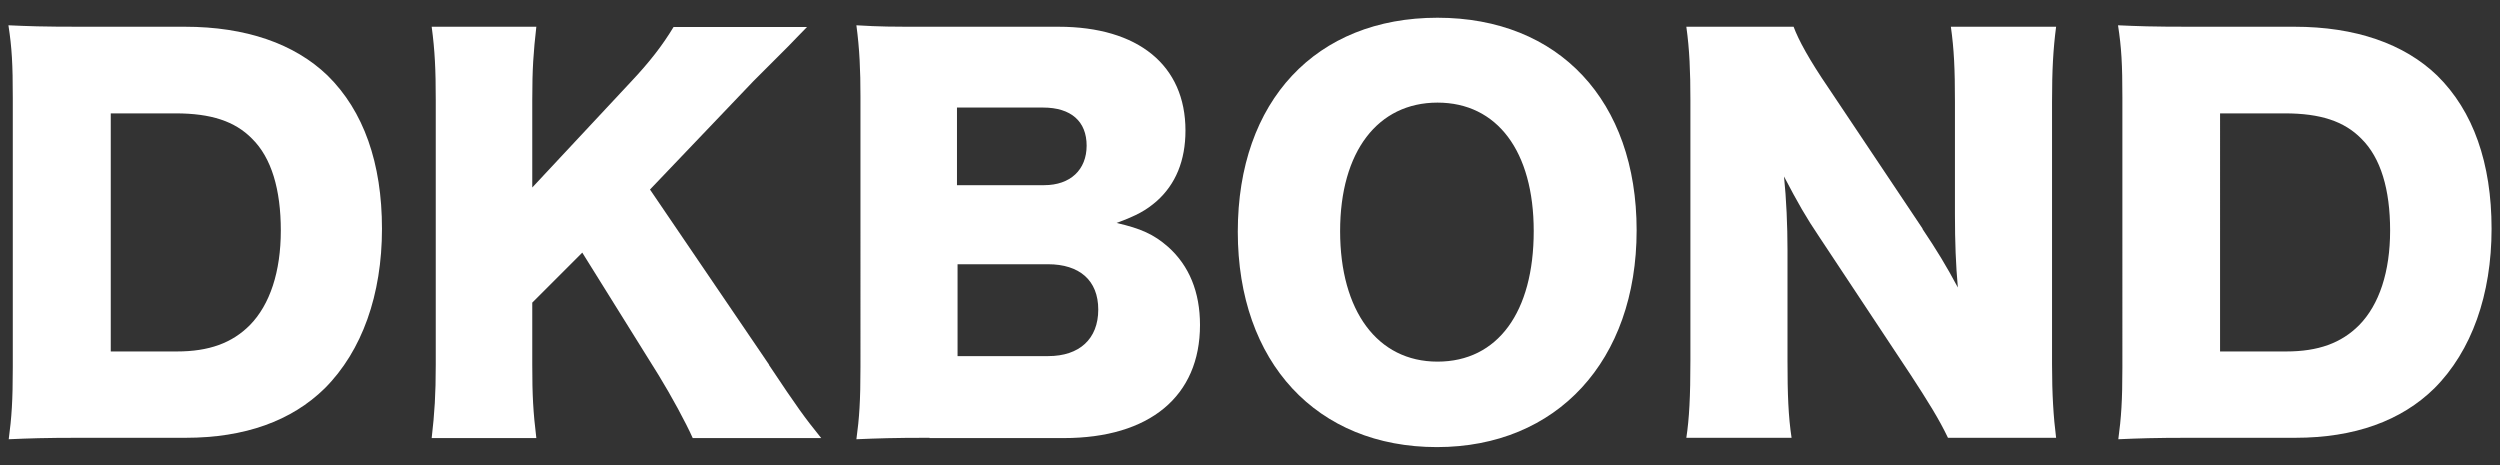 <?xml version="1.0" encoding="UTF-8"?><svg id="_イヤー_2" xmlns="http://www.w3.org/2000/svg" width="86" height="16" viewBox="0 0 86 16"><rect x="0" y="0" width="86" height="16" fill="#333333" stroke="none"/><defs><style>.cls-1{fill:none;}.cls-2{fill:#fff;}</style></defs><g id="text"><g><path class="cls-2" d="M.44,3.37c0-1.16-.03-1.72-.15-2.5,.68,.03,1.11,.05,2.52,.05h3.55c2.09,0,3.77,.58,4.91,1.68,1.24,1.22,1.87,3.01,1.87,5.27s-.68,4.2-1.97,5.49c-1.14,1.12-2.75,1.7-4.78,1.7H2.8c-1.31,0-1.78,.02-2.5,.05,.1-.75,.14-1.31,.14-2.48V3.37ZM6.09,12.09c1.1,0,1.89-.29,2.5-.9,.7-.71,1.07-1.85,1.07-3.26s-.32-2.5-.99-3.16c-.59-.6-1.41-.87-2.63-.87H3.81V12.09h2.28Z"/><path class="cls-2" d="M26.45,12.55c1,1.5,1.22,1.8,1.8,2.52h-4.42c-.24-.54-.73-1.44-1.17-2.16l-2.63-4.22-1.72,1.72v2.14c0,1.05,.03,1.61,.14,2.52h-3.6c.1-.87,.14-1.5,.14-2.52V3.44c0-1.04-.03-1.7-.14-2.52h3.6c-.1,.88-.14,1.44-.14,2.52v3.01l3.38-3.62c.66-.7,1.1-1.27,1.48-1.9h4.59c-.31,.31-.42,.44-.66,.68q-.88,.88-1.19,1.19l-3.55,3.72,4.1,6.03Z"/><path class="cls-2" d="M31.98,15.06c-1.29,0-1.78,.02-2.52,.05,.1-.73,.14-1.31,.14-2.5V3.32c0-.9-.03-1.63-.14-2.45,.87,.05,1.11,.05,2.5,.05h4.45c2.75,0,4.37,1.33,4.37,3.57,0,1.04-.34,1.85-.99,2.43-.37,.32-.68,.49-1.38,.75,.83,.19,1.28,.39,1.77,.82,.73,.65,1.1,1.56,1.1,2.69,0,2.45-1.73,3.89-4.69,3.89h-4.62Zm3.94-8.69c.9,0,1.46-.53,1.46-1.36s-.53-1.31-1.5-1.31h-2.96v2.67h2.99Zm-2.99,5.88h3.13c1.07,0,1.72-.59,1.72-1.6s-.65-1.56-1.73-1.56h-3.11v3.16Z"/><path class="cls-2" d="M56.3,7.92c0,4.49-2.74,7.46-6.87,7.46s-6.85-2.91-6.85-7.41,2.69-7.36,6.87-7.36,6.85,2.86,6.85,7.31Zm-3.54,.03c0-2.75-1.26-4.42-3.31-4.42s-3.35,1.68-3.35,4.42,1.28,4.49,3.35,4.49,3.31-1.7,3.31-4.49Z"/><path class="cls-2" d="M66.13,7.87c.49,.73,.82,1.27,1.22,2.02-.07-.78-.1-1.56-.1-2.52V3.5c0-1.12-.03-1.8-.14-2.58h3.62c-.1,.77-.14,1.48-.14,2.58V12.53c0,1.04,.05,1.82,.14,2.53h-3.72c-.31-.65-.7-1.27-1.28-2.16l-3.14-4.74c-.46-.68-.75-1.19-1.22-2.09,.08,.77,.12,1.7,.12,2.53v3.81c0,1.17,.03,1.92,.14,2.65h-3.62c.1-.66,.14-1.41,.14-2.67V3.45c0-.99-.03-1.75-.14-2.53h3.69c.17,.46,.54,1.14,1.21,2.12l3.23,4.83Z"/><path class="cls-2" d="M73.01,3.37c0-1.16-.03-1.72-.15-2.5,.68,.03,1.11,.05,2.52,.05h3.55c2.09,0,3.77,.58,4.91,1.68,1.24,1.22,1.87,3.01,1.87,5.27s-.68,4.2-1.97,5.49c-1.14,1.12-2.75,1.7-4.78,1.7h-3.59c-1.31,0-1.78,.02-2.5,.05,.1-.75,.14-1.31,.14-2.48V3.37Zm5.64,8.72c1.1,0,1.89-.29,2.5-.9,.7-.71,1.07-1.85,1.07-3.26s-.32-2.5-.99-3.16c-.59-.6-1.41-.87-2.63-.87h-2.23V12.09h2.28Z"/></g><rect class="cls-1" width="86" height="16"/></g></svg>